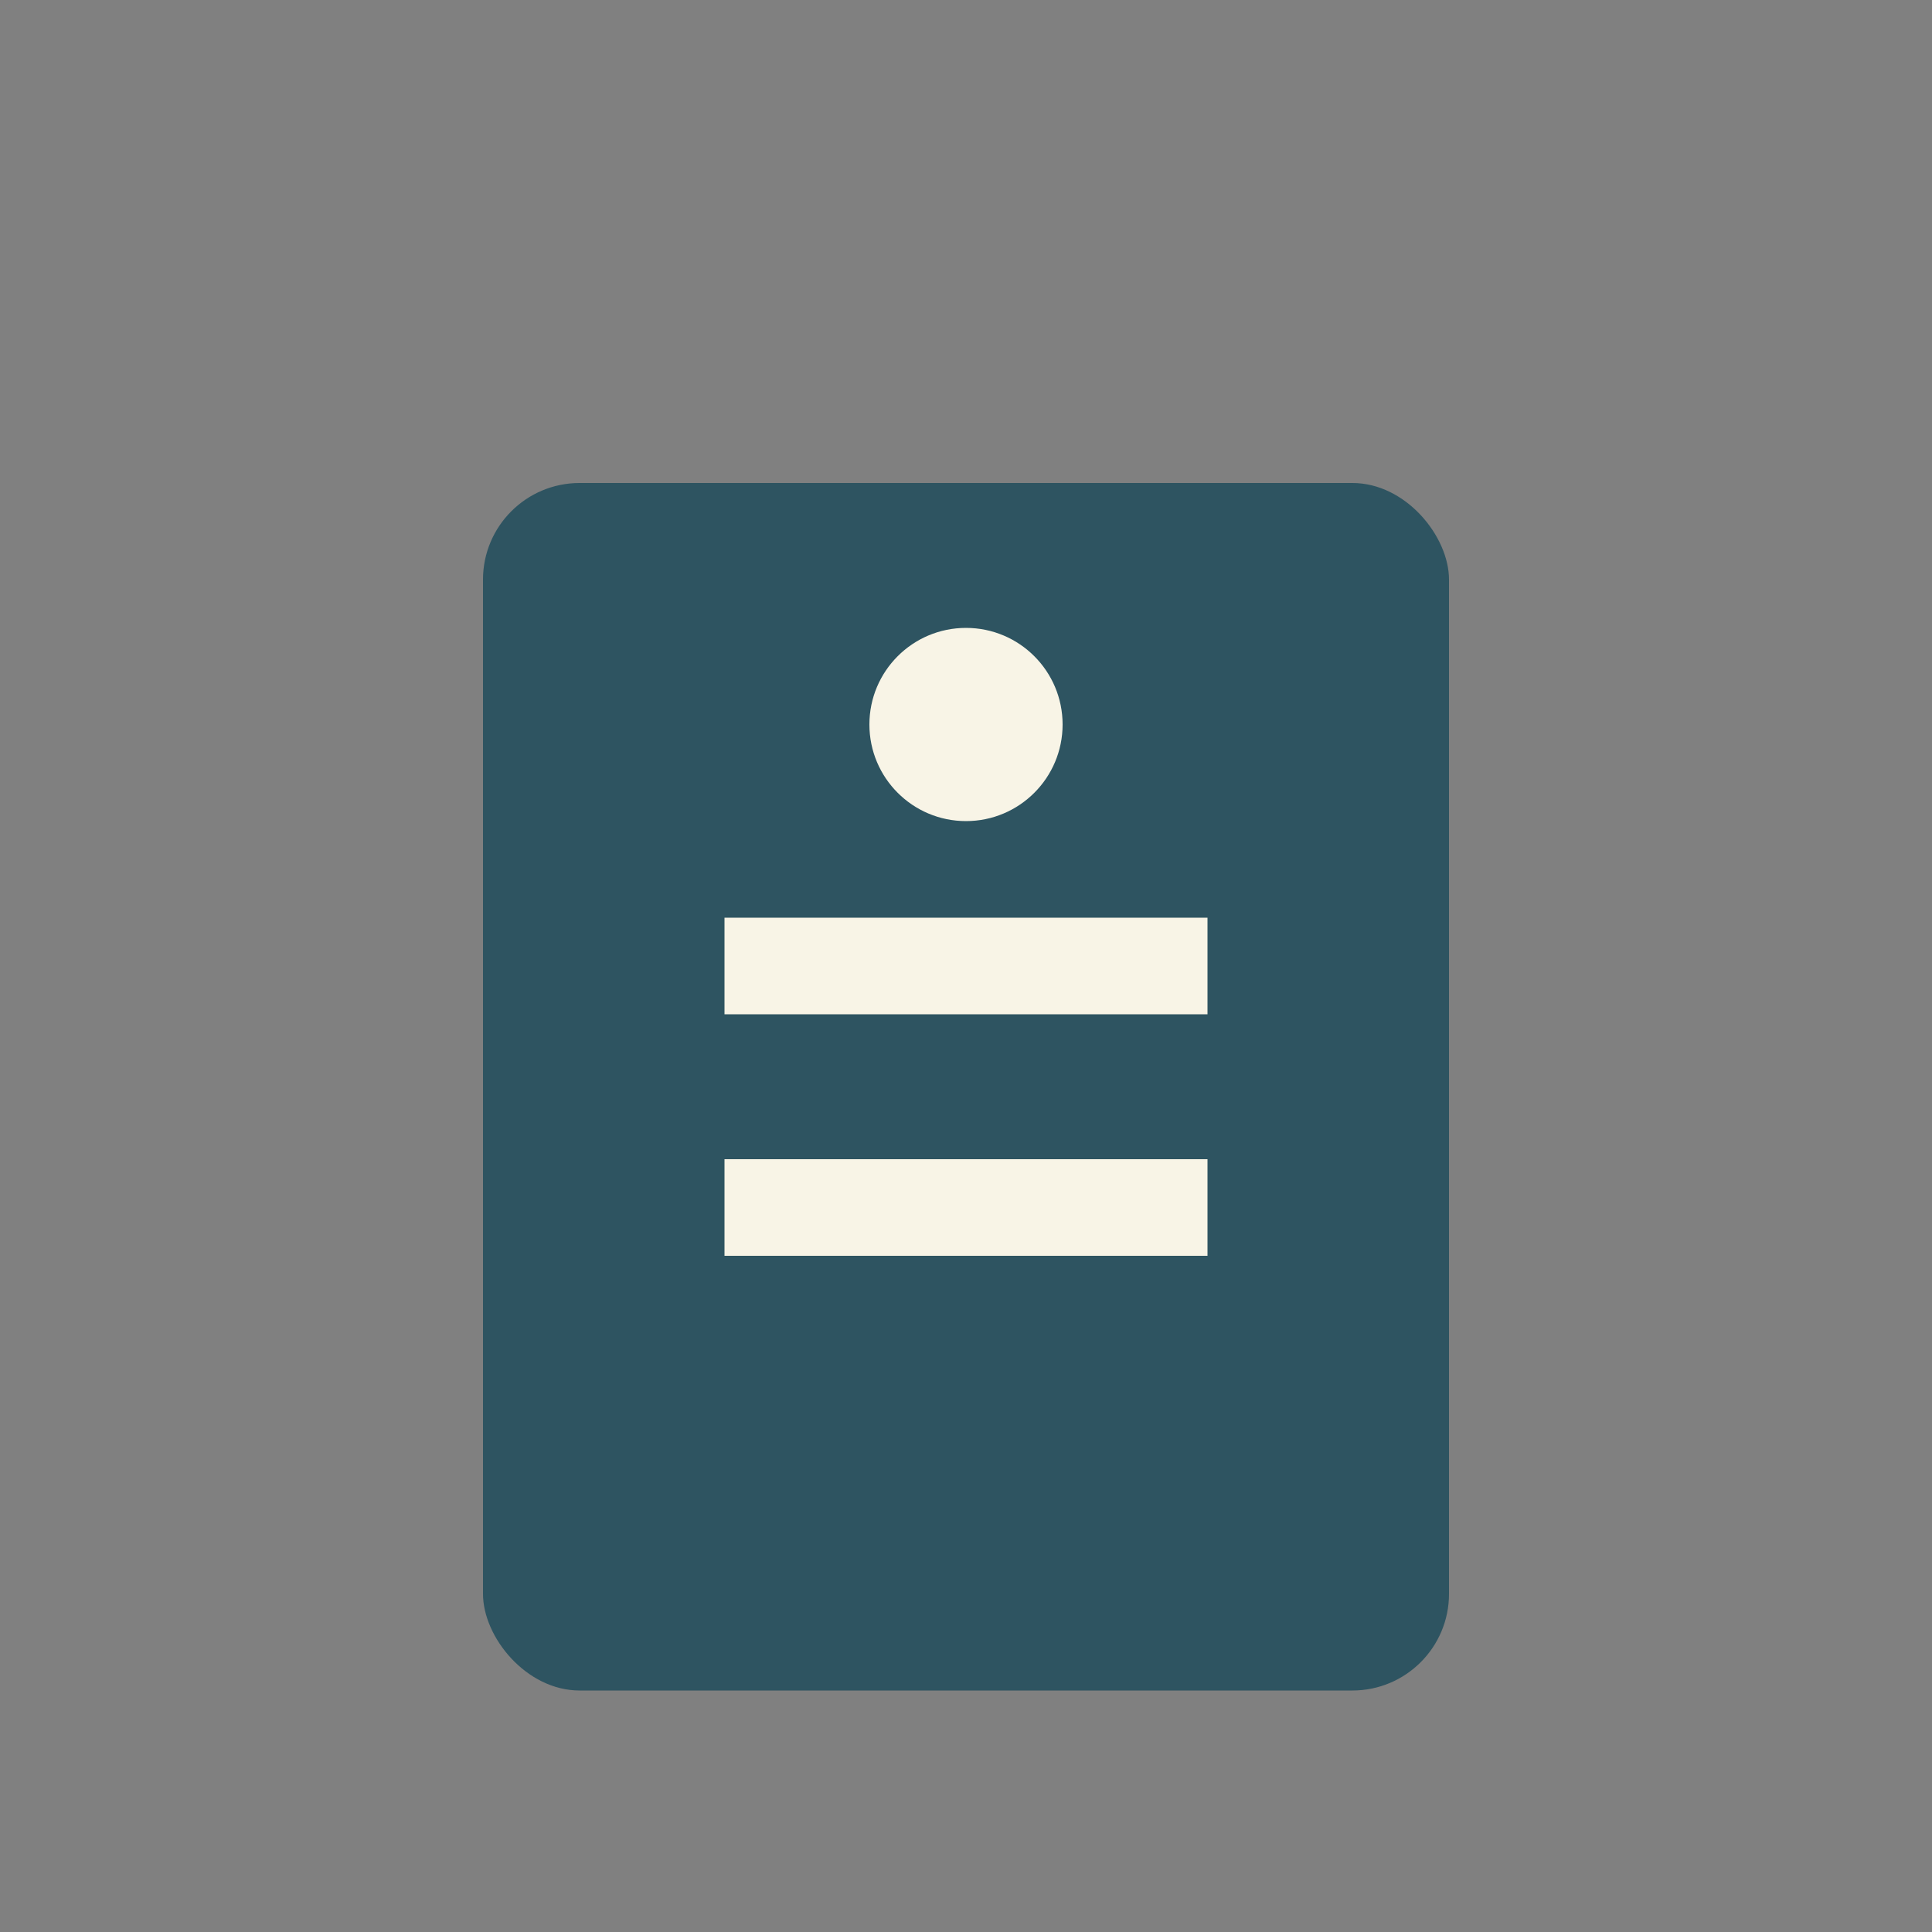 <?xml version="1.0" encoding="UTF-8"?>
<svg width="40" height="40" viewBox="0 0 40 40" xmlns="http://www.w3.org/2000/svg">
    <rect x="0" y="0" width="40" height="40" fill="#808080" stroke="none"/>
    <!-- 档案图标 -->
    <rect x="10" y="10" width="20" height="25" rx="2" fill="#1a4959" opacity="0.8"/>
    <!-- 数据线 -->
    <path d="M15,20 L25,20 M15,25 L25,25" stroke="#f8f4e6" stroke-width="2"/>
    <!-- 装饰性元素 -->
    <circle cx="20" cy="15" r="2" fill="#f8f4e6"/>
</svg> 